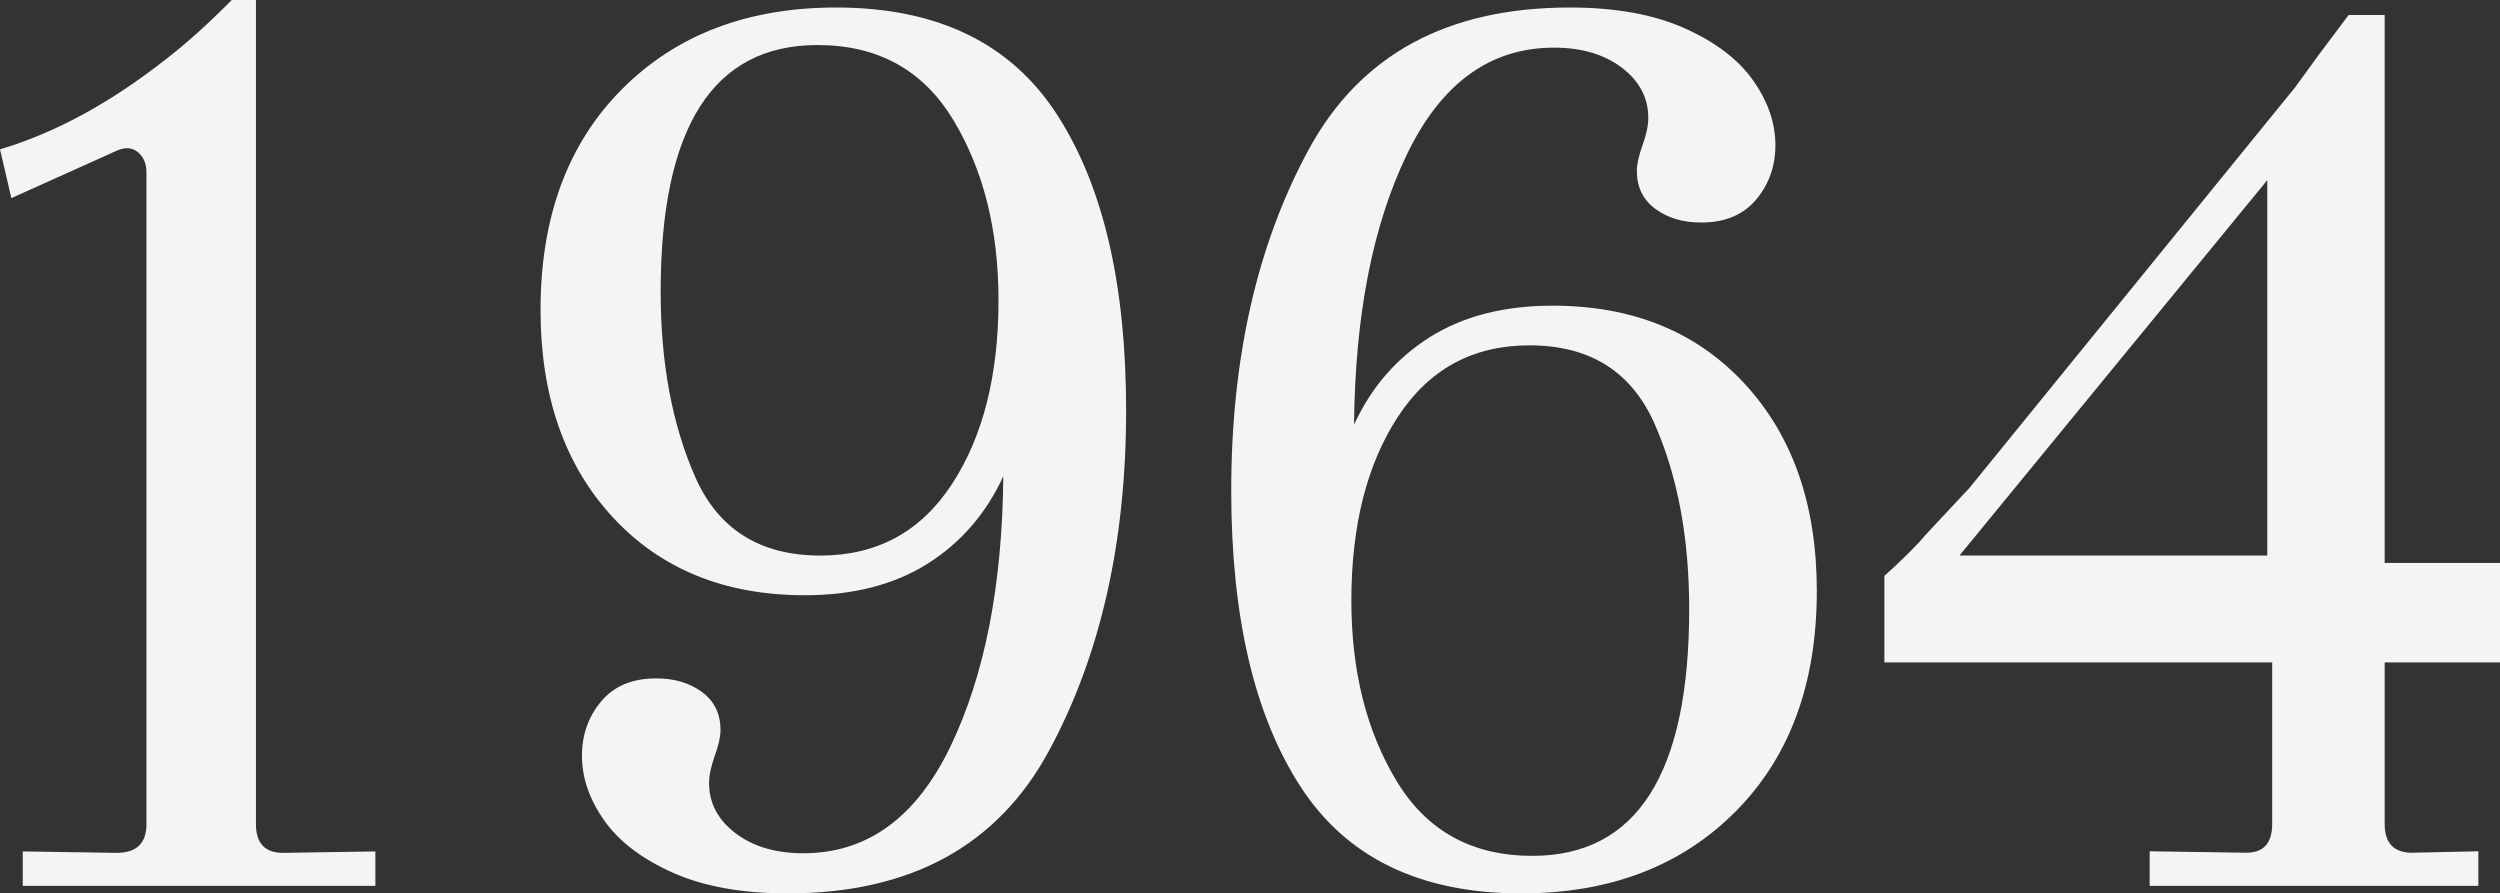 <?xml version="1.0" encoding="UTF-8"?>
<svg width="333px" height="119px" viewBox="0 0 333 119" version="1.1" xmlns="http://www.w3.org/2000/svg" xmlns:xlink="http://www.w3.org/1999/xlink">
    <rect x="0" y="0" width="333" height="119" fill="#333333" stroke="none"/>
    <title>1964</title>
    <g id="STORIA" stroke="none" stroke-width="1" fill="none" fill-rule="evenodd">
        <g id="STORIA---hd" transform="translate(-830, -624)" fill="#F4F4F4" fill-rule="nonzero">
            <g id="Group" transform="translate(830, 624)">
                <path d="M50,118 L50,113.41 L37.689,113.601 C35.29,113.601 34.091,112.326 34.091,109.776 L34.091,109.776 L34.091,0 L30.871,0 C27.715,3.187 24.811,5.801 22.159,7.841 C14.71,13.706 7.323,17.722 0,19.89 L0,19.89 L1.515,26.392 L15.53,20.081 C16.667,19.571 17.614,19.635 18.371,20.272 C19.129,20.91 19.508,21.802 19.508,22.95 L19.508,22.95 L19.508,109.776 C19.508,112.326 18.182,113.601 15.53,113.601 L15.53,113.601 L3.03,113.41 L3.03,118 L50,118 Z M104.912,119 C121.273,119 132.878,112.667 139.727,100.002 C146.576,87.336 150,72.22 150,54.654 C150,37.851 146.924,24.708 140.773,15.225 C134.622,5.742 124.824,1 111.38,1 C99.585,1 90.073,4.628 82.844,11.883 C75.615,19.139 72,28.941 72,41.288 C72,52.744 75.202,61.941 81.607,68.879 C88.012,75.816 96.541,79.285 107.195,79.285 C113.663,79.285 119.117,77.885 123.556,75.084 C127.995,72.284 131.356,68.401 133.639,63.437 C133.512,77.948 131.166,89.946 126.6,99.429 C122.034,108.912 115.502,113.654 107.005,113.654 C103.327,113.654 100.315,112.763 97.968,110.981 C95.622,109.198 94.449,106.971 94.449,104.298 C94.449,103.279 94.702,102.07 95.21,100.67 C95.717,99.27 95.971,98.124 95.971,97.233 C95.971,95.069 95.146,93.382 93.498,92.173 C91.849,90.964 89.82,90.359 87.41,90.359 C84.239,90.359 81.798,91.378 80.085,93.414 C78.373,95.451 77.517,97.869 77.517,100.67 C77.517,103.598 78.5,106.462 80.466,109.262 C82.432,112.063 85.476,114.386 89.598,116.231 C93.72,118.077 98.824,119 104.912,119 Z M109.276,74 C101.243,74 95.688,70.518 92.613,63.553 C89.538,56.588 88,48.358 88,38.86 C88,16.953 94.967,6 108.9,6 C116.933,6 122.958,9.324 126.975,15.972 C130.992,22.62 133,30.629 133,40 C133,50.004 130.929,58.171 126.787,64.503 C122.644,70.834 116.808,74 109.276,74 Z M202.62,119 C214.415,119 223.927,115.372 231.156,108.117 C238.385,100.861 242,91.059 242,78.712 C242,67.256 238.798,58.059 232.393,51.121 C225.988,44.184 217.459,40.715 206.805,40.715 C200.337,40.715 194.883,42.115 190.444,44.916 C186.005,47.716 182.644,51.599 180.361,56.563 C180.488,42.052 182.834,30.054 187.4,20.571 C191.966,11.088 198.498,6.346 206.995,6.346 C210.673,6.346 213.685,7.237 216.032,9.019 C218.378,10.802 219.551,13.029 219.551,15.702 C219.551,16.721 219.298,17.93 218.79,19.33 C218.283,20.73 218.029,21.876 218.029,22.767 C218.029,24.931 218.854,26.618 220.502,27.827 C222.151,29.036 224.18,29.641 226.59,29.641 C229.761,29.641 232.202,28.622 233.915,26.586 C235.627,24.549 236.483,22.131 236.483,19.33 C236.483,16.402 235.5,13.538 233.534,10.738 C231.568,7.937 228.524,5.614 224.402,3.769 C220.28,1.923 215.176,1 209.088,1 C192.727,1 181.122,7.333 174.273,19.998 C167.424,32.664 164,47.78 164,65.346 C164,82.149 167.076,95.292 173.227,104.775 C179.378,114.258 189.176,119 202.62,119 Z M204.1,114 C196.067,114 190.042,110.676 186.025,104.028 C182.008,97.38 180,89.371 180,80 C180,69.996 182.071,61.829 186.213,55.497 C190.356,49.166 196.192,46 203.724,46 C211.757,46 217.312,49.482 220.387,56.447 C223.462,63.412 225,71.642 225,81.14 C225,103.047 218.033,114 204.1,114 Z M330.119,118 L330.119,113.391 L321.286,113.583 C318.853,113.583 317.637,112.302 317.637,109.742 L317.637,109.742 L317.637,88.232 L333,88.232 L333,74.98 L317.637,74.98 L317.637,2 L312.836,2 L308.803,7.377 L305.731,11.603 L262.33,64.993 L256.761,70.947 C255.353,72.611 253.432,74.532 251,76.709 L251,76.709 L251,88.232 L302.658,88.232 L302.658,109.742 C302.658,112.302 301.506,113.583 299.201,113.583 L299.201,113.583 L286.335,113.391 L286.335,118 L330.119,118 Z M302,74 L261,74 L302,24 L302,74 Z" id="1964"></path>
            </g>
        </g>
    </g>
</svg>